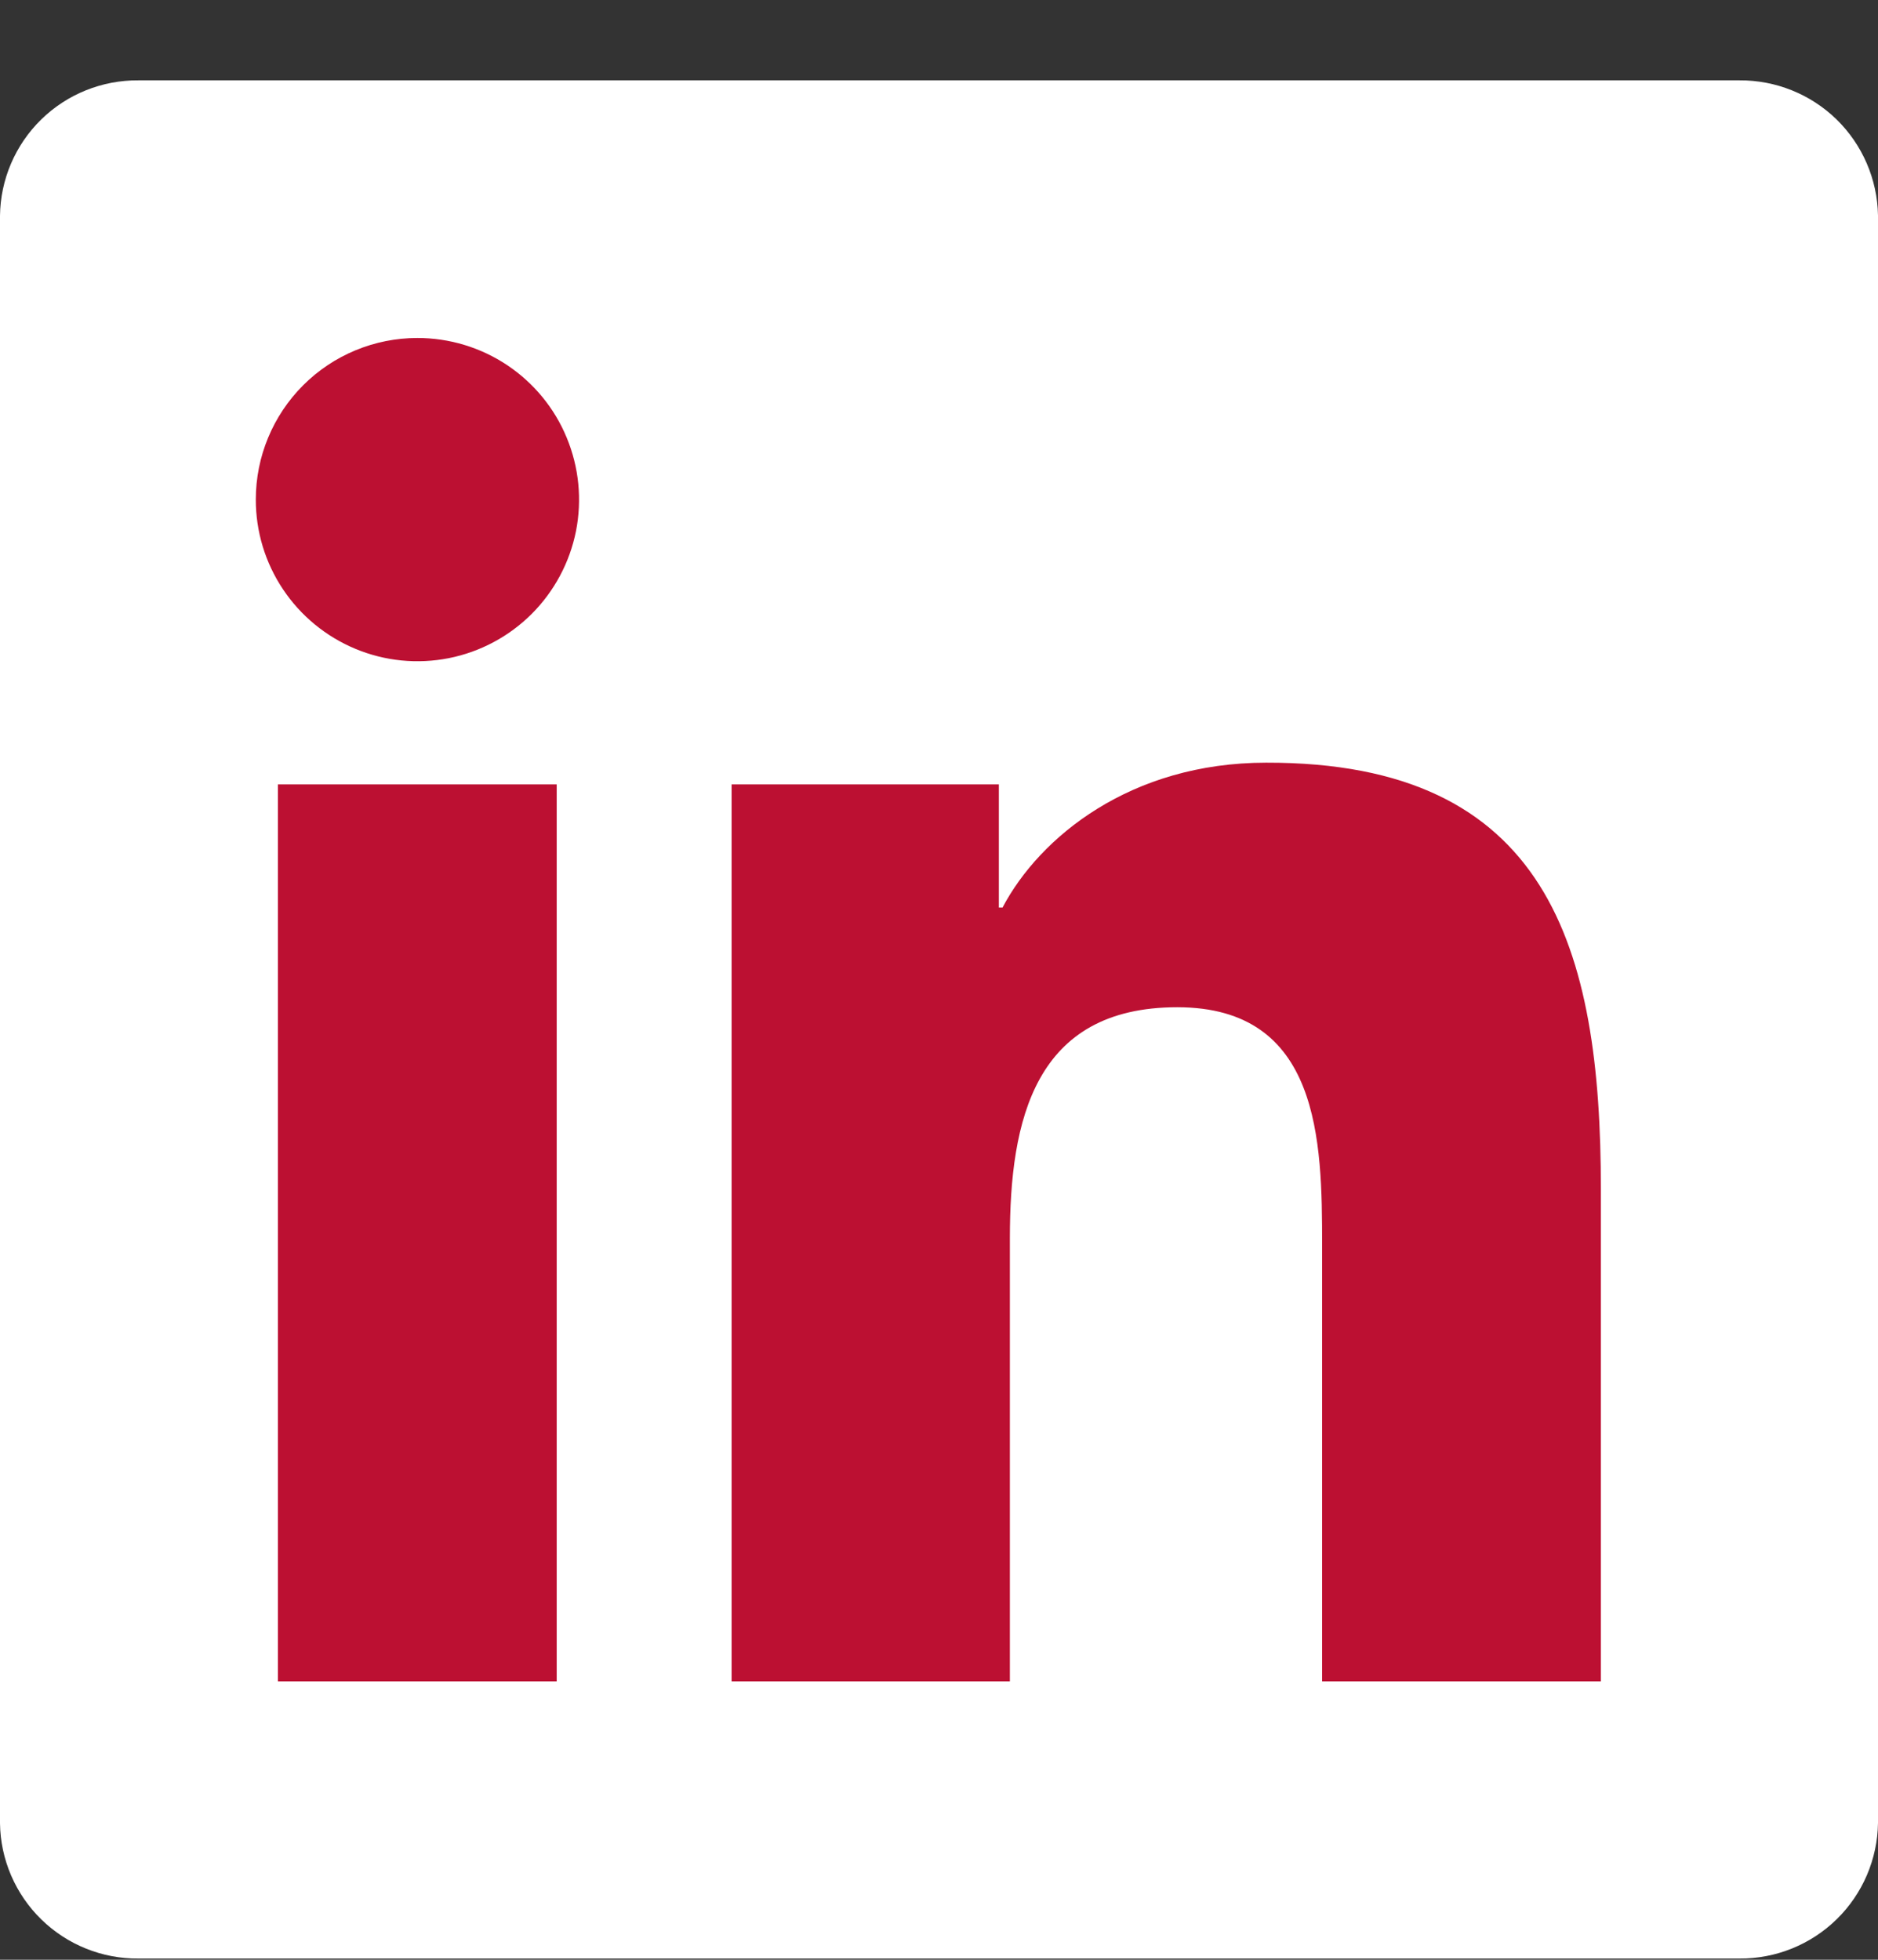 <svg width="23" height="24" viewBox="0 0 23 24" fill="none" xmlns="http://www.w3.org/2000/svg">
<rect x="0" y="0" width="23" height="24" fill="#333333" stroke="none"/>
<path d="M21.303 0.984H1.697C1.252 0.98 0.823 1.152 0.505 1.463C0.187 1.774 0.005 2.199 0 2.643V22.329C0.006 22.773 0.189 23.197 0.507 23.507C0.825 23.817 1.253 23.989 1.697 23.985H21.303C21.748 23.988 22.176 23.815 22.494 23.504C22.812 23.193 22.994 22.768 23 22.324V2.638C22.992 2.194 22.809 1.772 22.492 1.462C22.174 1.153 21.747 0.981 21.303 0.984Z" fill="white"/>
<path d="M3.404 9.606H6.818V20.591H3.404V9.606ZM5.112 4.139C5.504 4.139 5.887 4.255 6.212 4.472C6.538 4.69 6.792 4.999 6.941 5.361C7.091 5.723 7.13 6.121 7.054 6.505C6.977 6.889 6.788 7.242 6.511 7.519C6.234 7.795 5.881 7.984 5.497 8.06C5.113 8.136 4.715 8.097 4.353 7.946C3.992 7.796 3.683 7.542 3.466 7.217C3.248 6.891 3.132 6.508 3.133 6.116C3.133 5.592 3.342 5.089 3.713 4.718C4.084 4.347 4.588 4.139 5.112 4.139Z" fill="#BC1032"/>
<path d="M8.96 9.606H12.233V11.114H12.278C12.734 10.25 13.847 9.34 15.507 9.34C18.965 9.332 19.606 11.608 19.606 14.558V20.591H16.192V15.246C16.192 13.974 16.169 12.335 14.418 12.335C12.666 12.335 12.368 13.723 12.368 15.163V20.591H8.96V9.606Z" fill="#BC1032"/>
</svg>
